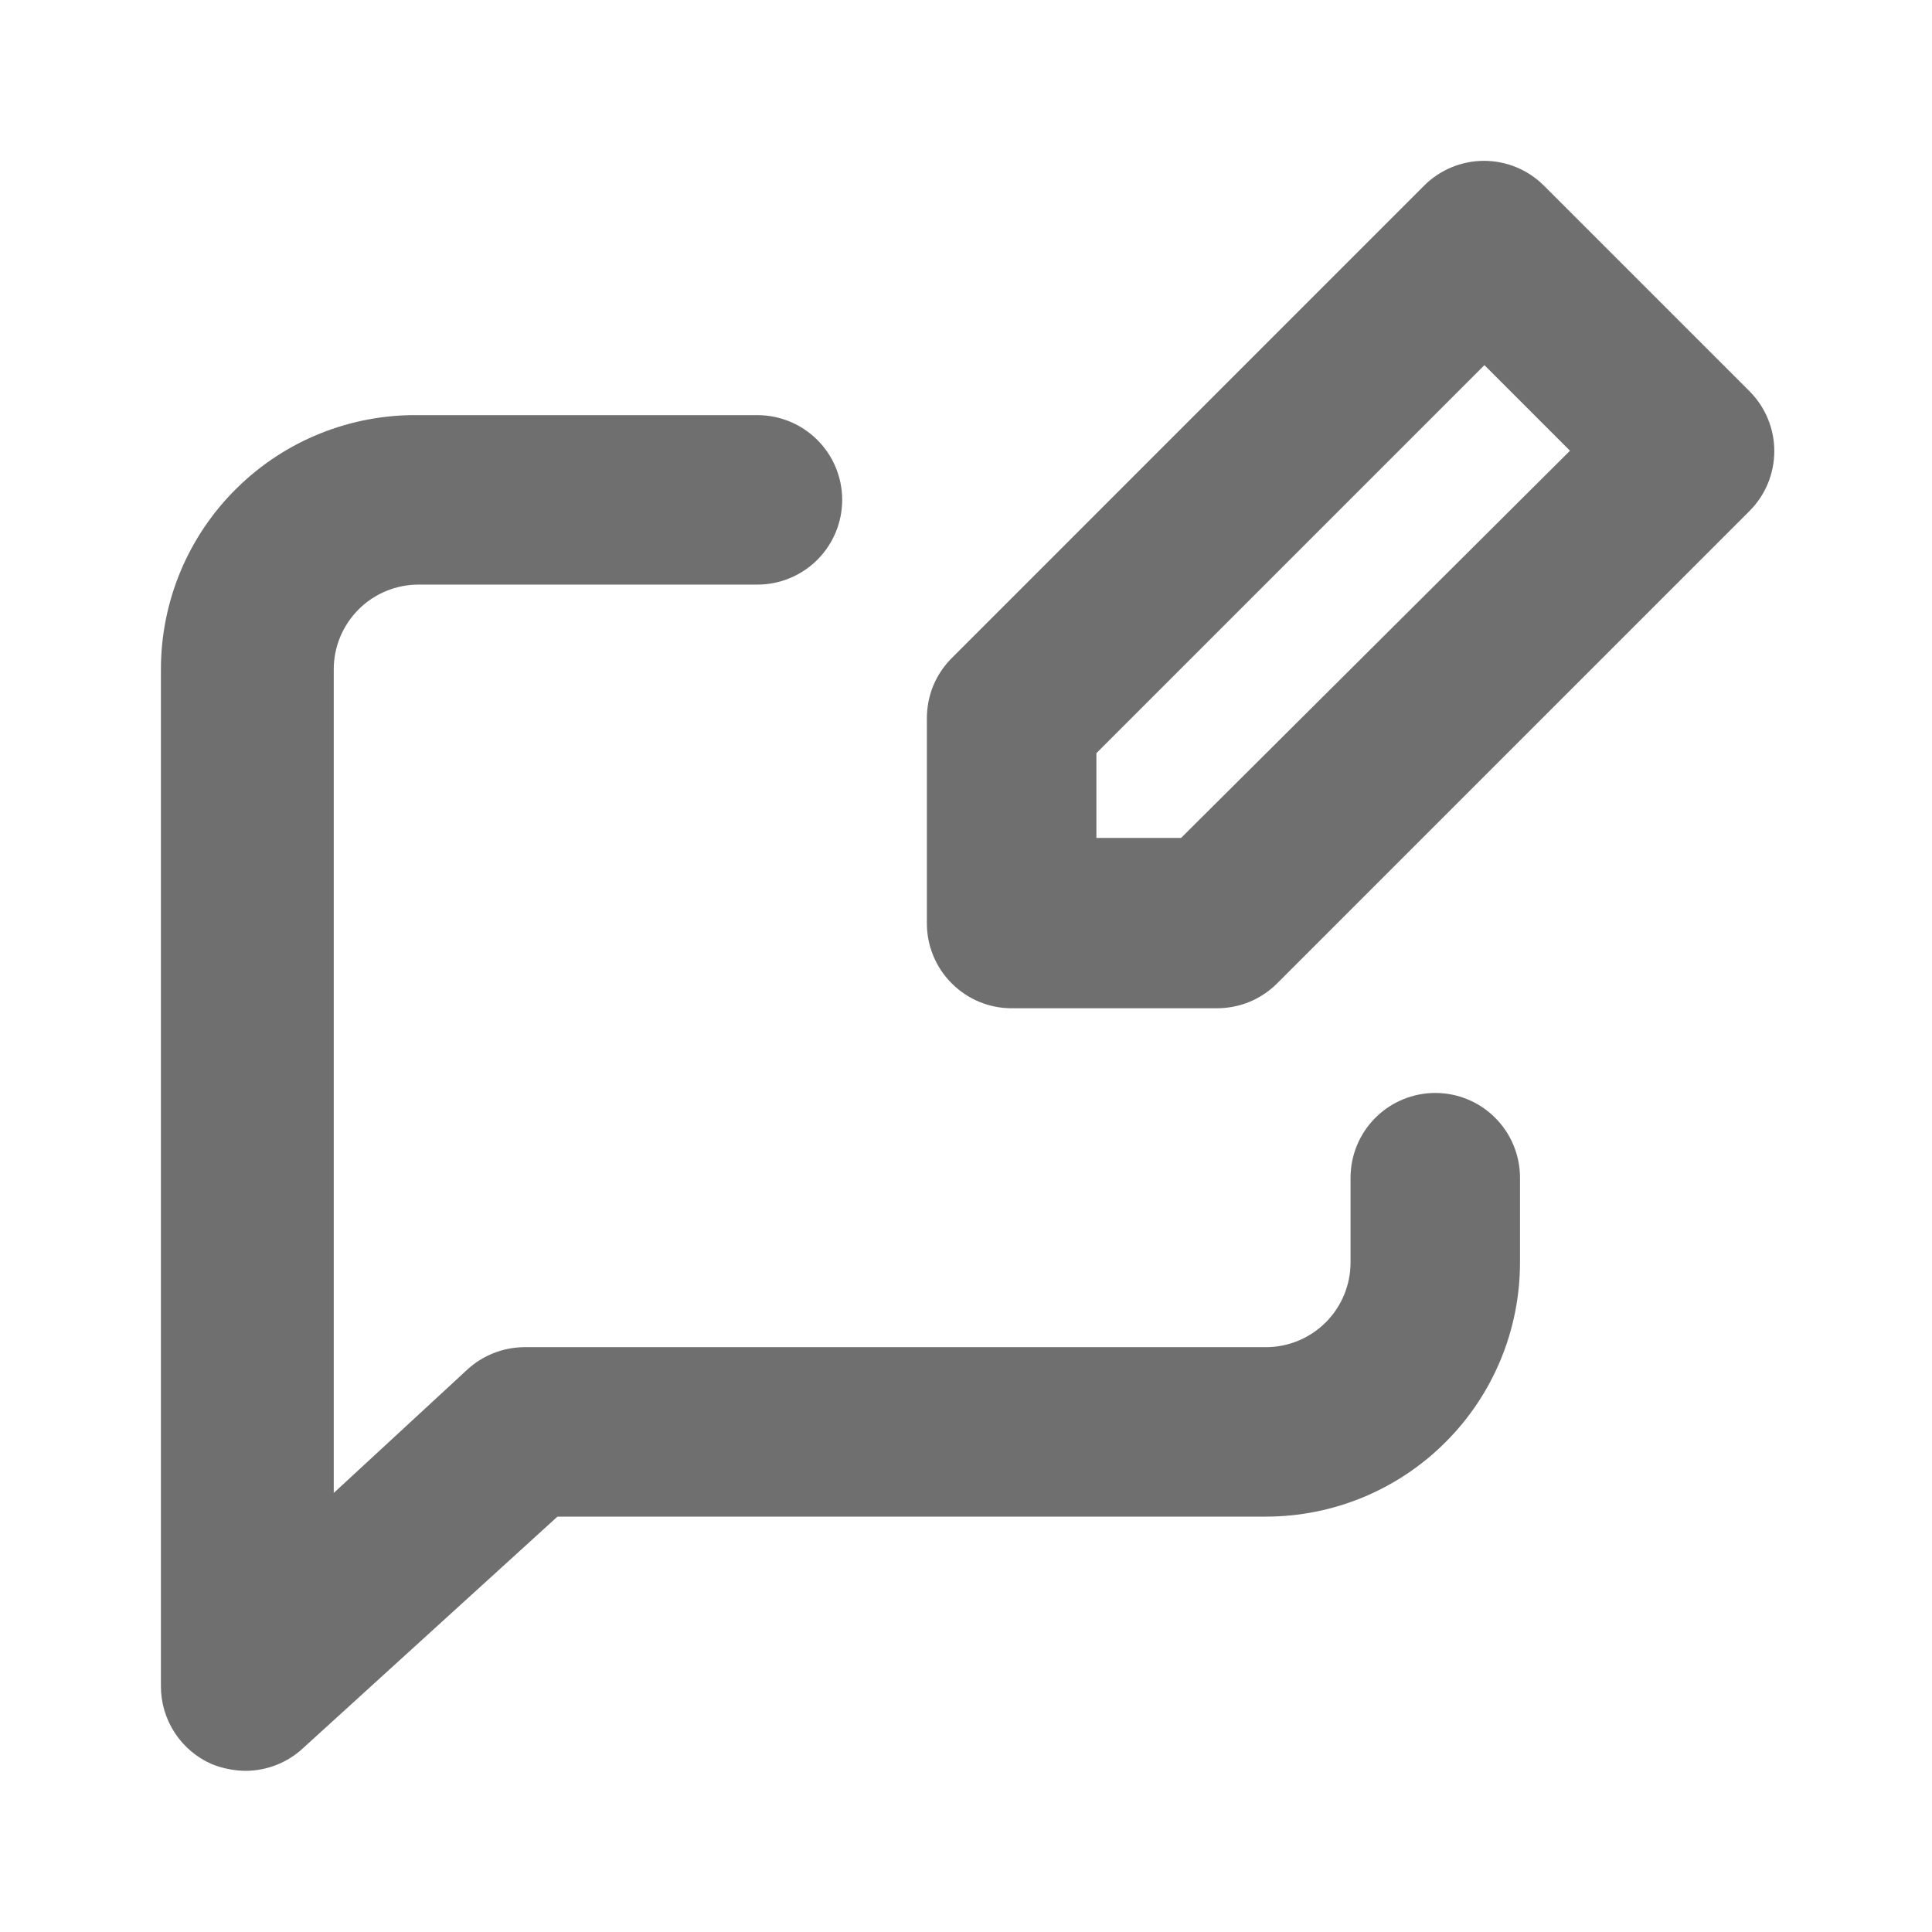 <svg width="24" height="24" viewBox="0 0 24 24" fill="none" xmlns="http://www.w3.org/2000/svg">
<path d="M5.199 5.157H9.409C9.688 5.157 9.956 5.268 10.153 5.465C10.351 5.662 10.462 5.93 10.462 6.209C10.462 6.488 10.351 6.756 10.153 6.954C9.956 7.151 9.688 7.262 9.409 7.262L5.199 7.262C4.92 7.262 4.652 7.373 4.455 7.57C4.257 7.768 4.146 8.035 4.146 8.314V18.546L5.799 17.019C5.993 16.838 6.249 16.736 6.515 16.735H15.725C16.004 16.735 16.271 16.624 16.469 16.427C16.666 16.229 16.777 15.962 16.777 15.682V14.63C16.777 14.351 16.888 14.083 17.085 13.886C17.283 13.688 17.551 13.577 17.83 13.577C18.109 13.577 18.377 13.688 18.574 13.886C18.771 14.083 18.882 14.351 18.882 14.63V15.682C18.882 16.52 18.55 17.323 17.957 17.915C17.365 18.508 16.562 18.84 15.725 18.84H6.925L3.767 21.714C3.573 21.896 3.317 21.997 3.051 21.998C2.907 21.996 2.764 21.968 2.63 21.914C2.442 21.832 2.282 21.696 2.17 21.524C2.058 21.352 1.998 21.151 1.999 20.945V8.314C1.999 7.896 2.082 7.482 2.243 7.096C2.405 6.71 2.641 6.36 2.939 6.067C3.236 5.773 3.589 5.541 3.977 5.385C4.365 5.229 4.781 5.151 5.199 5.157ZM15.114 12.525H12.567C12.288 12.525 12.02 12.414 11.823 12.216C11.625 12.019 11.514 11.751 11.514 11.472V8.925C11.514 8.786 11.54 8.649 11.592 8.521C11.645 8.393 11.722 8.276 11.82 8.178L17.693 2.304C17.89 2.108 18.157 1.998 18.435 1.998C18.713 1.998 18.98 2.108 19.177 2.304L21.735 4.862C21.931 5.059 22.041 5.326 22.041 5.604C22.041 5.882 21.931 6.149 21.735 6.346L15.861 12.22C15.763 12.317 15.646 12.394 15.518 12.447C15.39 12.499 15.253 12.525 15.114 12.525ZM18.44 4.536L13.62 9.356V10.409H14.672L19.503 5.599L18.44 4.536Z" fill="#6F6F6F"/>
</svg>
